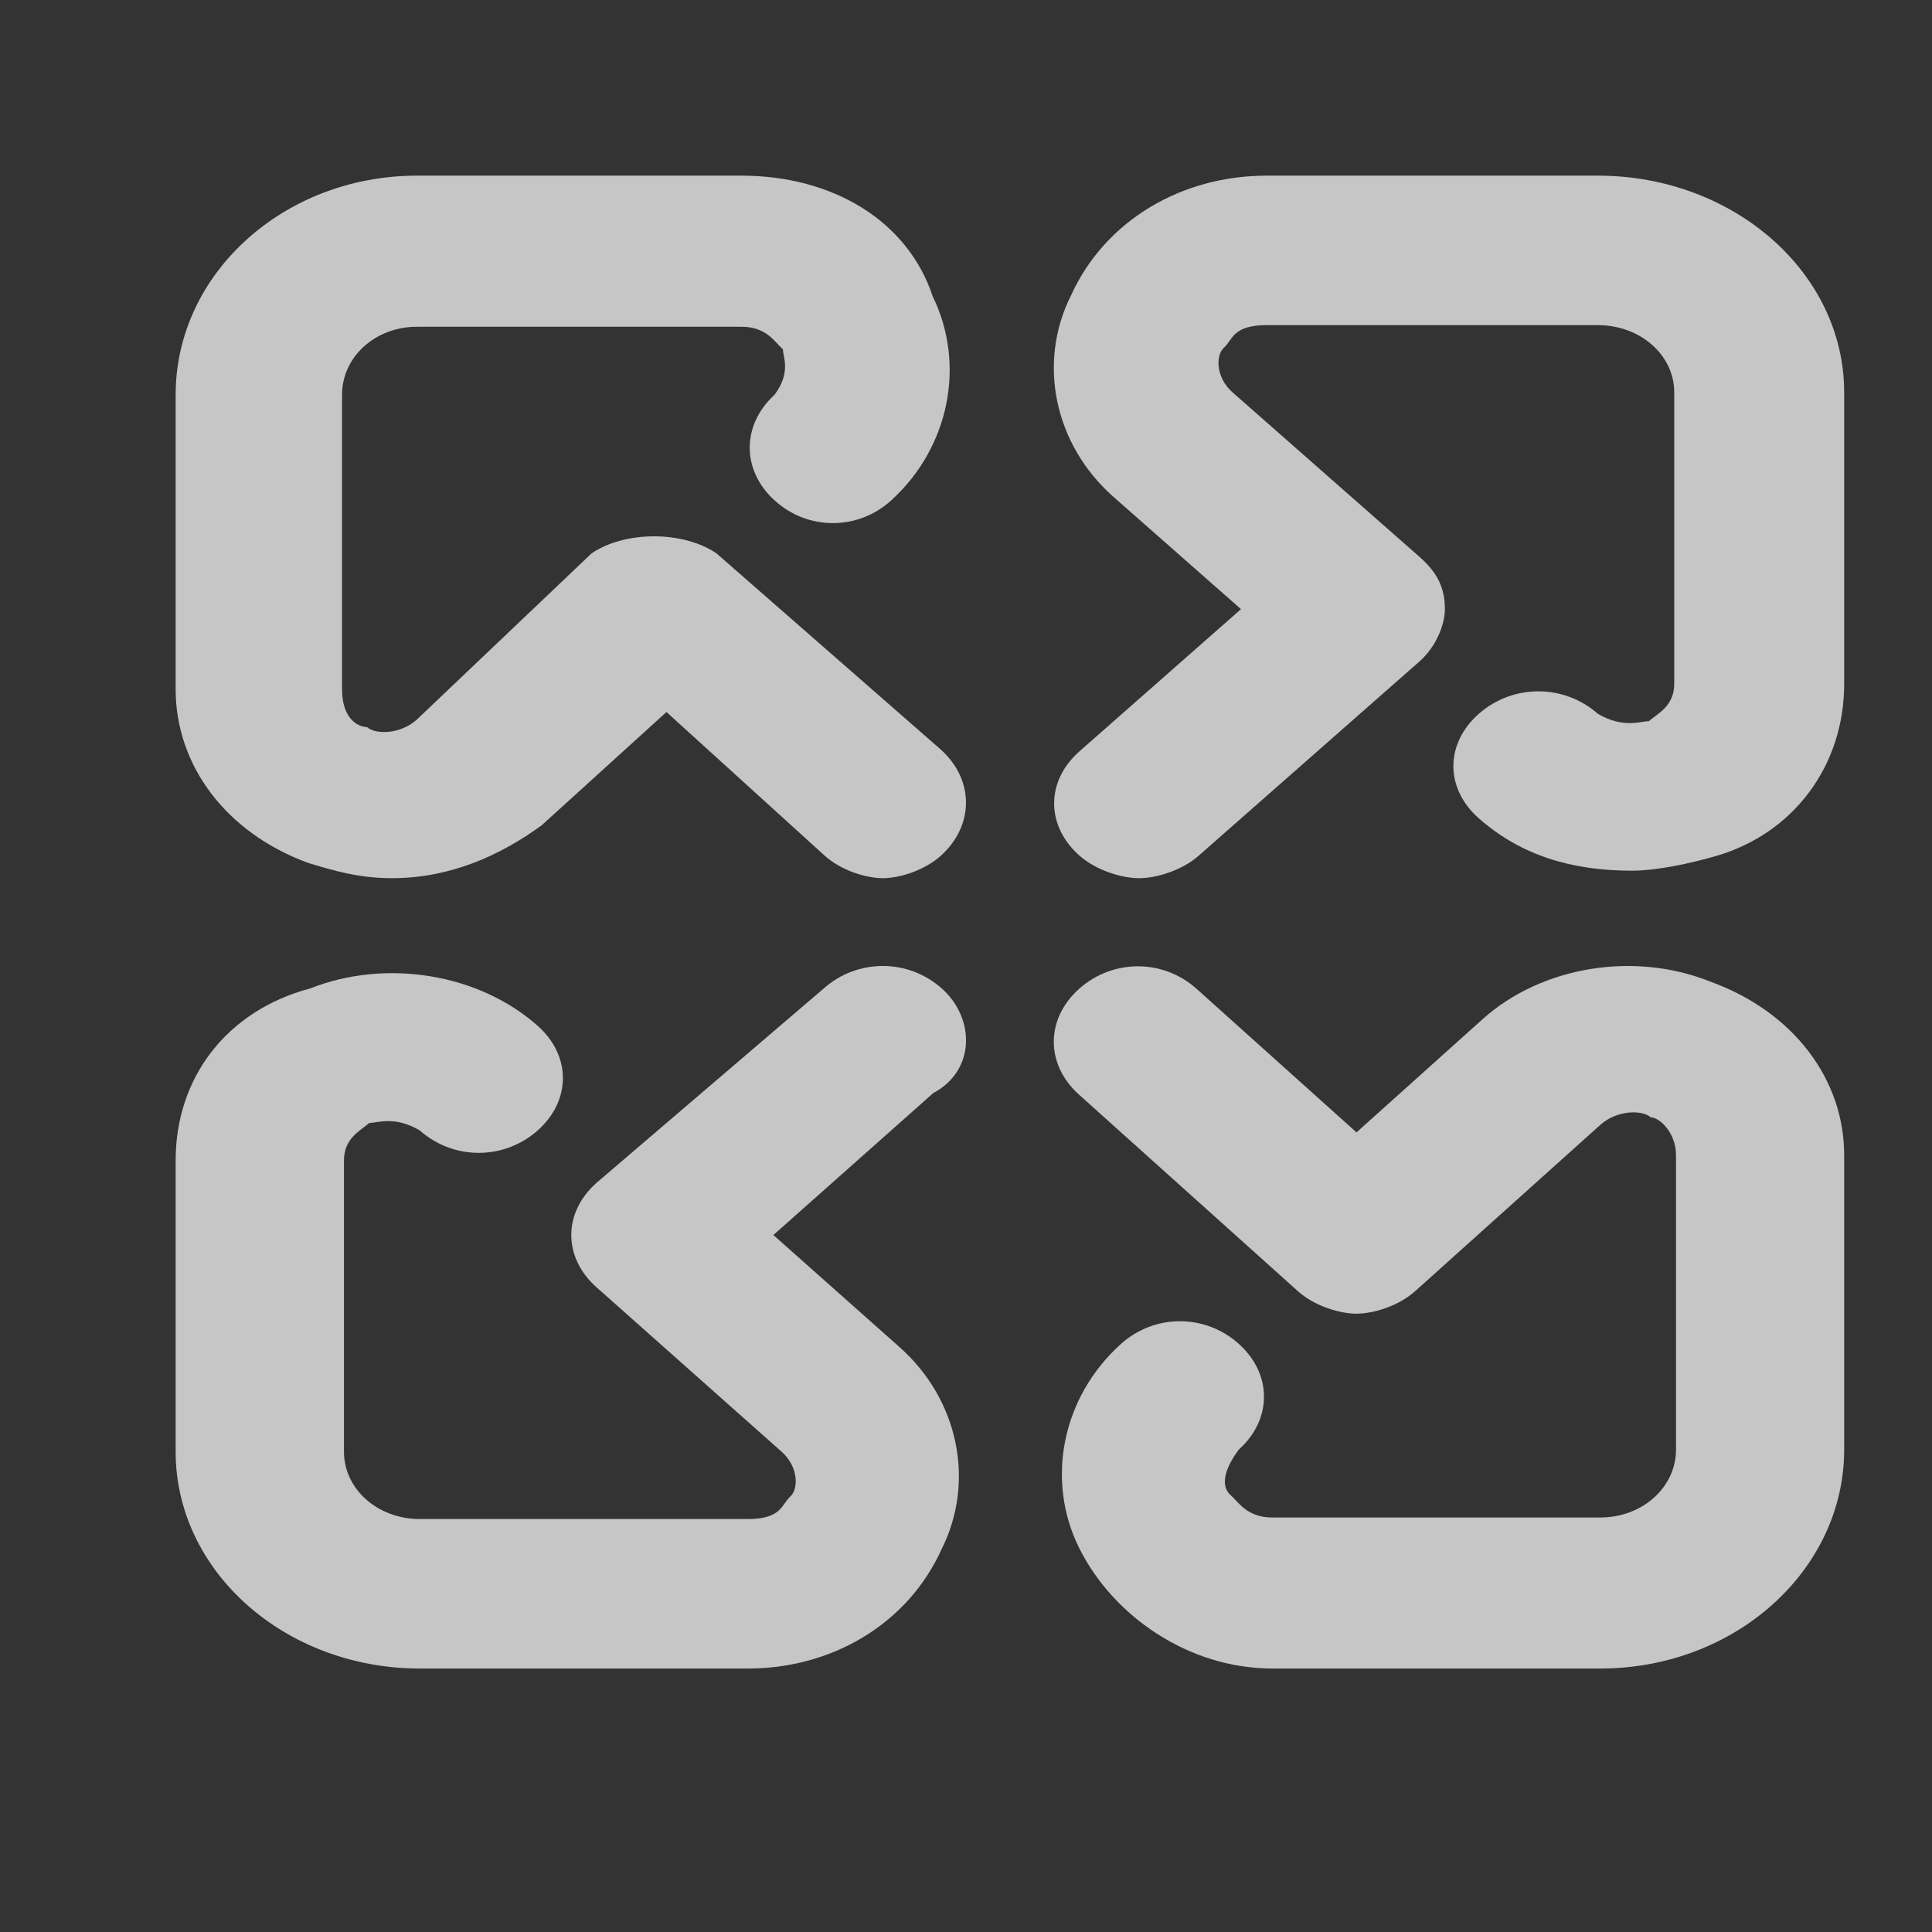 <?xml version="1.0" encoding="UTF-8"?> <svg xmlns="http://www.w3.org/2000/svg" width="24" height="24" viewBox="0 0 24 24" fill="none"><rect x="0" y="0" width="24" height="24" fill="#333333" stroke="none"/> <path d="M19.849 2.182H15.733C14.678 2.182 13.728 2.739 13.306 3.667C12.884 4.503 13.095 5.524 13.834 6.174L15.416 7.567L13.412 9.331C12.989 9.702 12.989 10.259 13.412 10.631C13.623 10.816 13.939 10.909 14.15 10.909C14.361 10.909 14.678 10.816 14.889 10.631L17.633 8.217C17.844 8.031 17.949 7.752 17.949 7.567C17.949 7.288 17.844 7.103 17.633 6.917L15.311 4.874C15.1 4.689 15.1 4.41 15.206 4.317C15.311 4.224 15.311 4.039 15.733 4.039H19.849C20.376 4.039 20.798 4.41 20.798 4.874V8.495C20.798 8.774 20.587 8.867 20.482 8.959C20.376 8.959 20.165 9.052 19.849 8.867C19.427 8.495 18.793 8.495 18.371 8.867C17.949 9.238 17.949 9.795 18.371 10.166C18.899 10.631 19.532 10.816 20.271 10.816C20.587 10.816 21.009 10.723 21.326 10.631C22.276 10.352 22.909 9.517 22.909 8.495V4.874C22.909 3.389 21.537 2.182 19.849 2.182Z" fill="white" fill-opacity="0.72"></path> <path d="M8.9 6.874C8.486 6.592 7.763 6.592 7.349 6.874L5.179 8.938C4.972 9.126 4.662 9.126 4.559 9.032C4.456 9.032 4.249 8.938 4.249 8.563V4.903C4.249 4.434 4.662 4.059 5.179 4.059H9.21C9.52 4.059 9.623 4.246 9.726 4.34C9.726 4.434 9.83 4.622 9.623 4.903C9.21 5.279 9.21 5.842 9.623 6.217C10.036 6.592 10.656 6.592 11.07 6.217C11.793 5.56 12 4.528 11.587 3.683C11.277 2.745 10.347 2.182 9.21 2.182H5.179C3.525 2.182 2.182 3.402 2.182 4.903V8.563C2.182 9.502 2.802 10.346 3.835 10.722C4.146 10.815 4.456 10.909 4.869 10.909C5.592 10.909 6.213 10.628 6.729 10.252L8.279 8.845L10.243 10.628C10.45 10.815 10.76 10.909 10.967 10.909C11.173 10.909 11.483 10.815 11.69 10.628C12.103 10.252 12.103 9.689 11.69 9.314L8.9 6.874Z" fill="white" fill-opacity="0.72"></path> <path d="M21.238 12.191C20.298 11.816 19.149 12.004 18.418 12.66L16.851 14.067L14.866 12.285C14.449 11.91 13.822 11.91 13.404 12.285C12.986 12.66 12.986 13.223 13.404 13.598L16.12 16.037C16.329 16.225 16.642 16.319 16.851 16.319C17.06 16.319 17.373 16.225 17.582 16.037L19.88 13.973C20.089 13.786 20.402 13.786 20.507 13.88C20.611 13.88 20.82 14.067 20.82 14.349V18.007C20.82 18.476 20.402 18.851 19.88 18.851H15.806C15.493 18.851 15.389 18.664 15.284 18.57C15.18 18.476 15.18 18.288 15.389 18.007C15.806 17.632 15.806 17.069 15.389 16.694C14.971 16.319 14.344 16.319 13.926 16.694C13.195 17.35 12.986 18.382 13.404 19.226C13.822 20.071 14.762 20.727 15.806 20.727H19.88C21.551 20.727 22.909 19.508 22.909 18.007V14.349C22.909 13.411 22.282 12.566 21.238 12.191Z" fill="white" fill-opacity="0.72"></path> <path d="M11.698 12.278C11.28 11.907 10.653 11.907 10.234 12.278L7.411 14.693C6.992 15.064 6.992 15.621 7.411 15.992L9.711 18.035C9.921 18.221 9.921 18.499 9.816 18.592C9.711 18.685 9.711 18.87 9.293 18.87H5.215C4.692 18.87 4.273 18.499 4.273 18.035V14.414C4.273 14.135 4.483 14.043 4.587 13.95C4.692 13.95 4.901 13.857 5.215 14.043C5.633 14.414 6.26 14.414 6.679 14.043C7.097 13.671 7.097 13.114 6.679 12.743C5.947 12.093 4.796 11.907 3.855 12.278C2.809 12.557 2.182 13.393 2.182 14.414V18.035C2.182 19.52 3.541 20.727 5.215 20.727H9.293C10.339 20.727 11.28 20.17 11.698 19.242C12.117 18.406 11.908 17.385 11.175 16.735L9.607 15.342L11.594 13.578C12.117 13.3 12.117 12.65 11.698 12.278Z" fill="white" fill-opacity="0.72"></path> </svg> 
